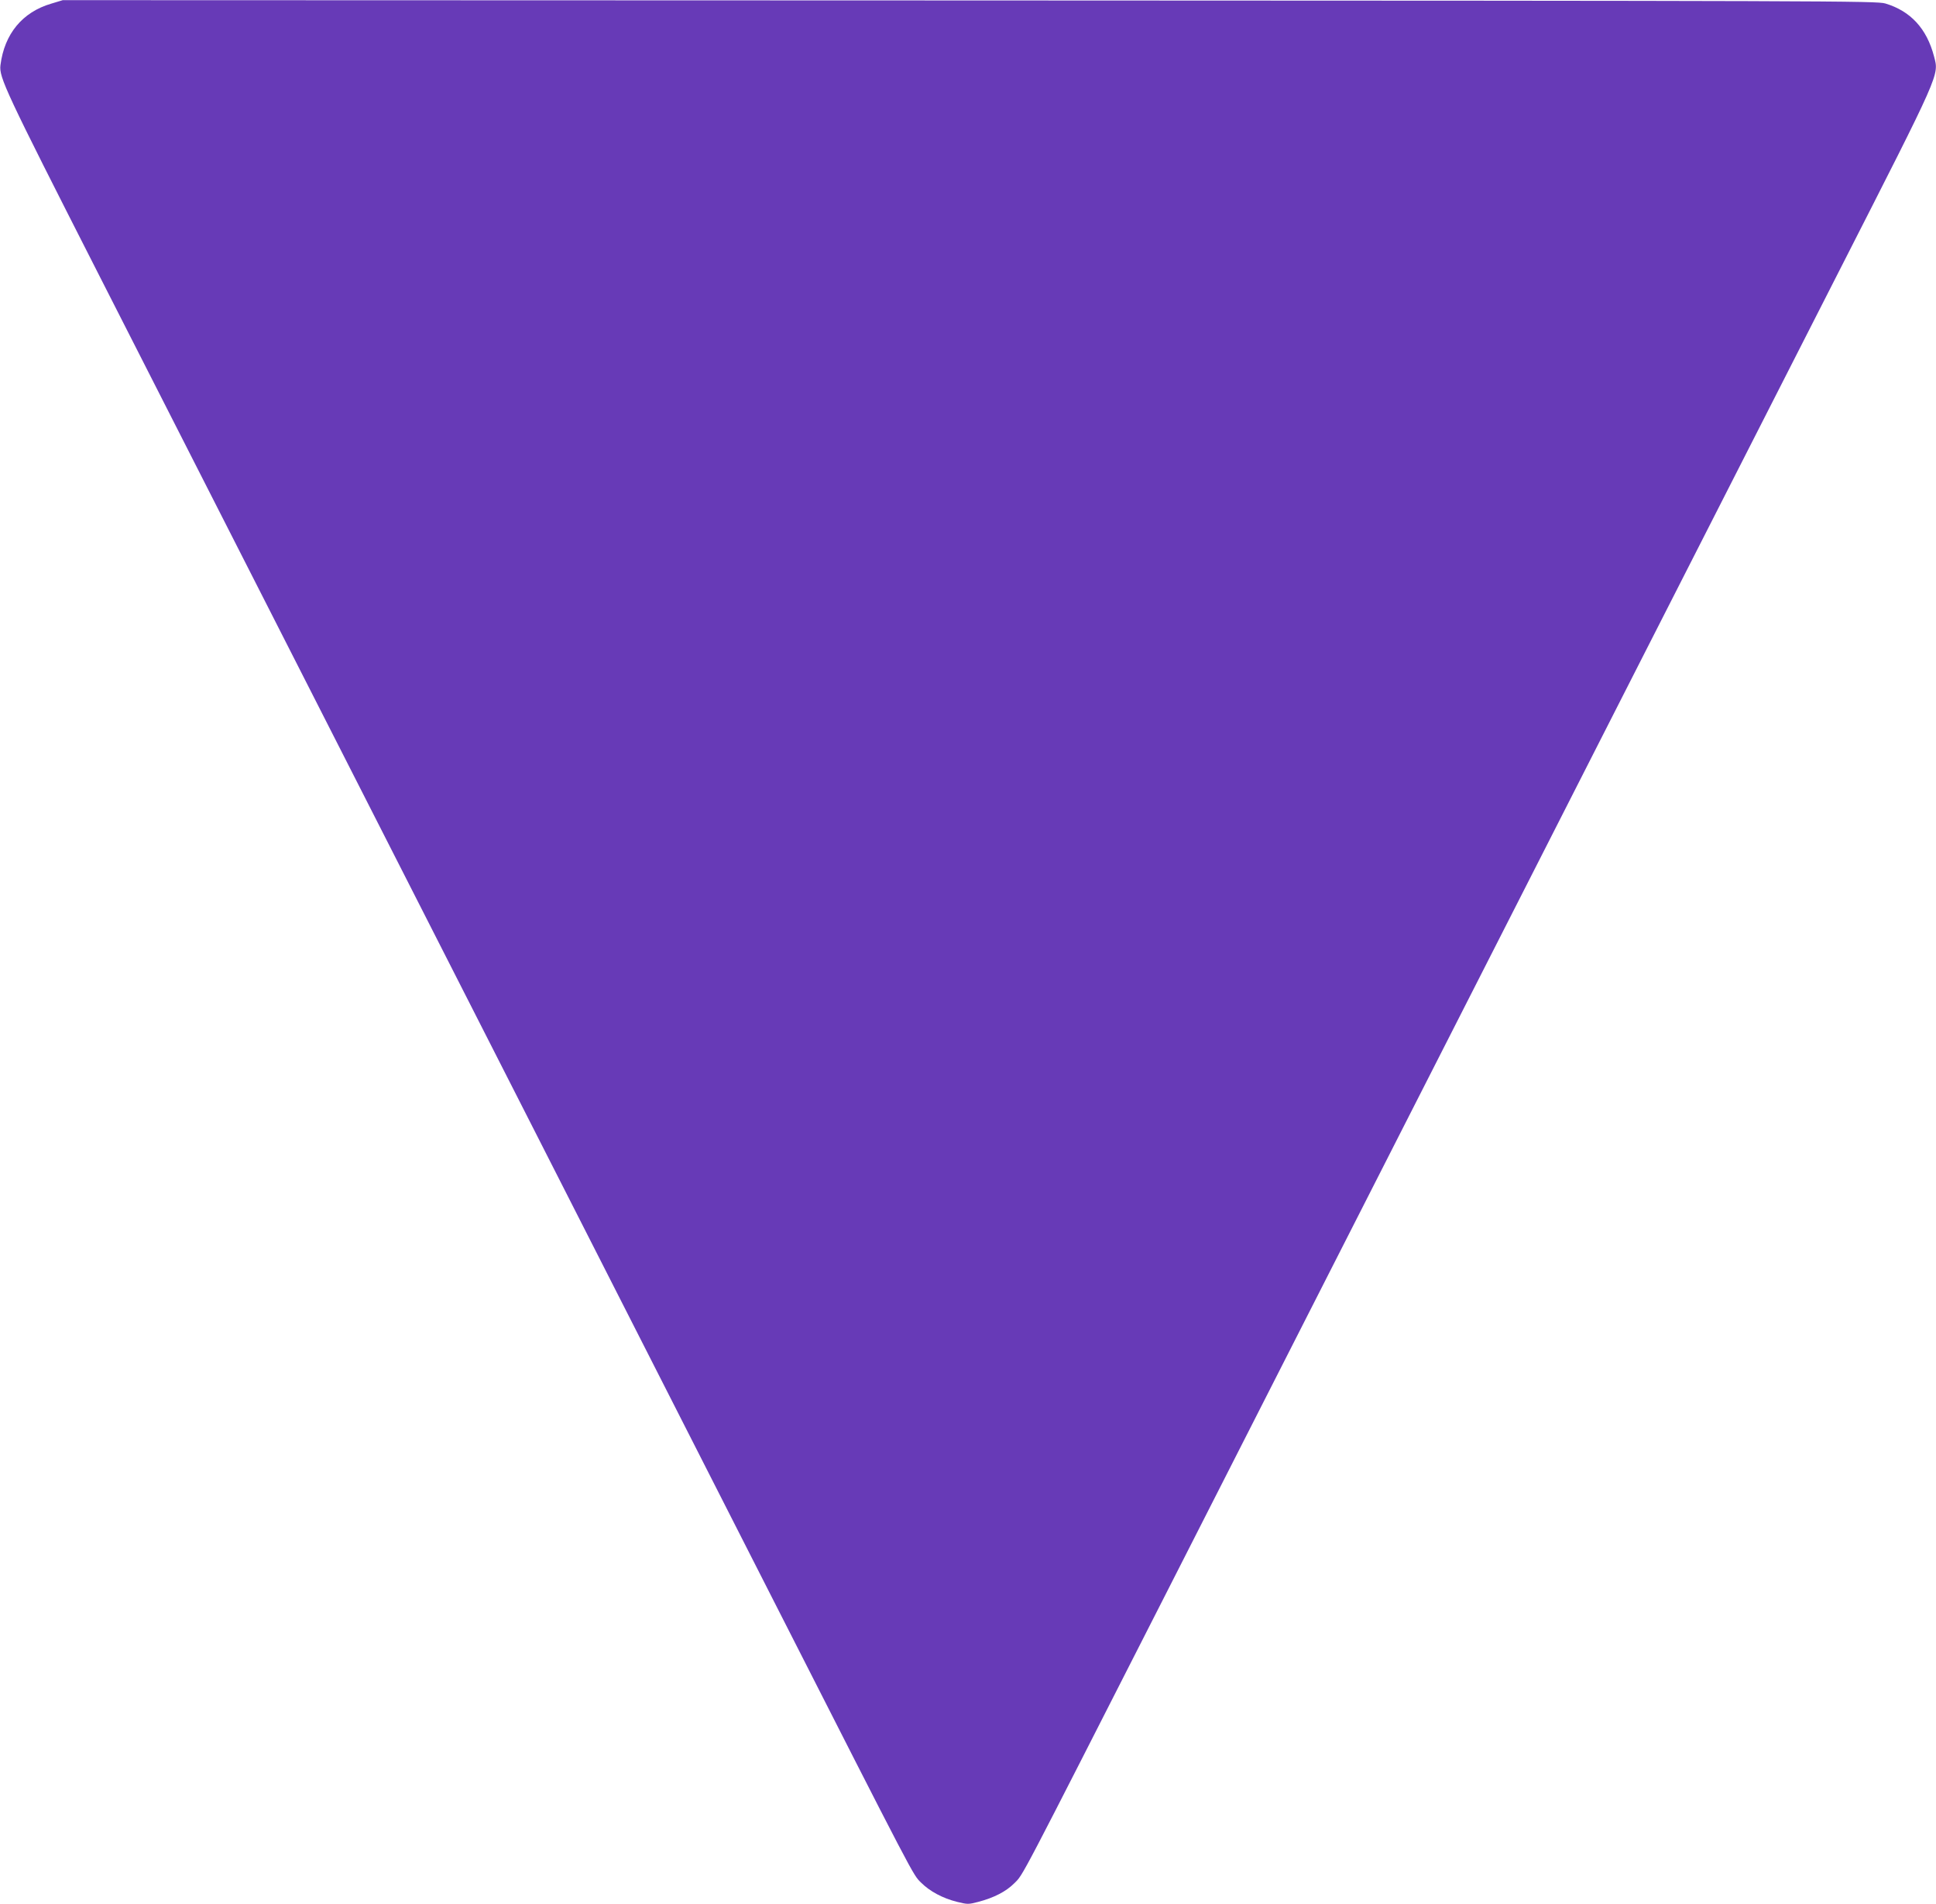 <?xml version="1.0" standalone="no"?>
<!DOCTYPE svg PUBLIC "-//W3C//DTD SVG 20010904//EN"
 "http://www.w3.org/TR/2001/REC-SVG-20010904/DTD/svg10.dtd">
<svg version="1.0" xmlns="http://www.w3.org/2000/svg"
 width="1280pt" height="1259pt" viewBox="0 0 1280 1259"
 preserveAspectRatio="xMidYMid meet">
<g transform="translate(0,1259) scale(0.1,-0.1)"
fill="#673ab7" stroke="none">
<path d="M339 12566 c-191 -56 -310 -200 -336 -407 -10 -80 32 -170 642 -1369
579 -1138 1003 -1972 2860 -5620 466 -916 1178 -2315 1582 -3110 979 -1924
947 -1863 1003 -1919 57 -57 142 -103 238 -127 70 -17 75 -17 140 0 103 27
183 68 238 123 61 61 18 -20 1007 1923 404 795 1116 2194 1582 3110 466 916
1165 2288 1552 3050 388 762 977 1919 1309 2571 680 1335 664 1299 631 1426
-48 184 -155 300 -322 350 -57 17 -324 18 -6055 20 l-5995 2 -76 -23z"/>
</g>
</svg>
